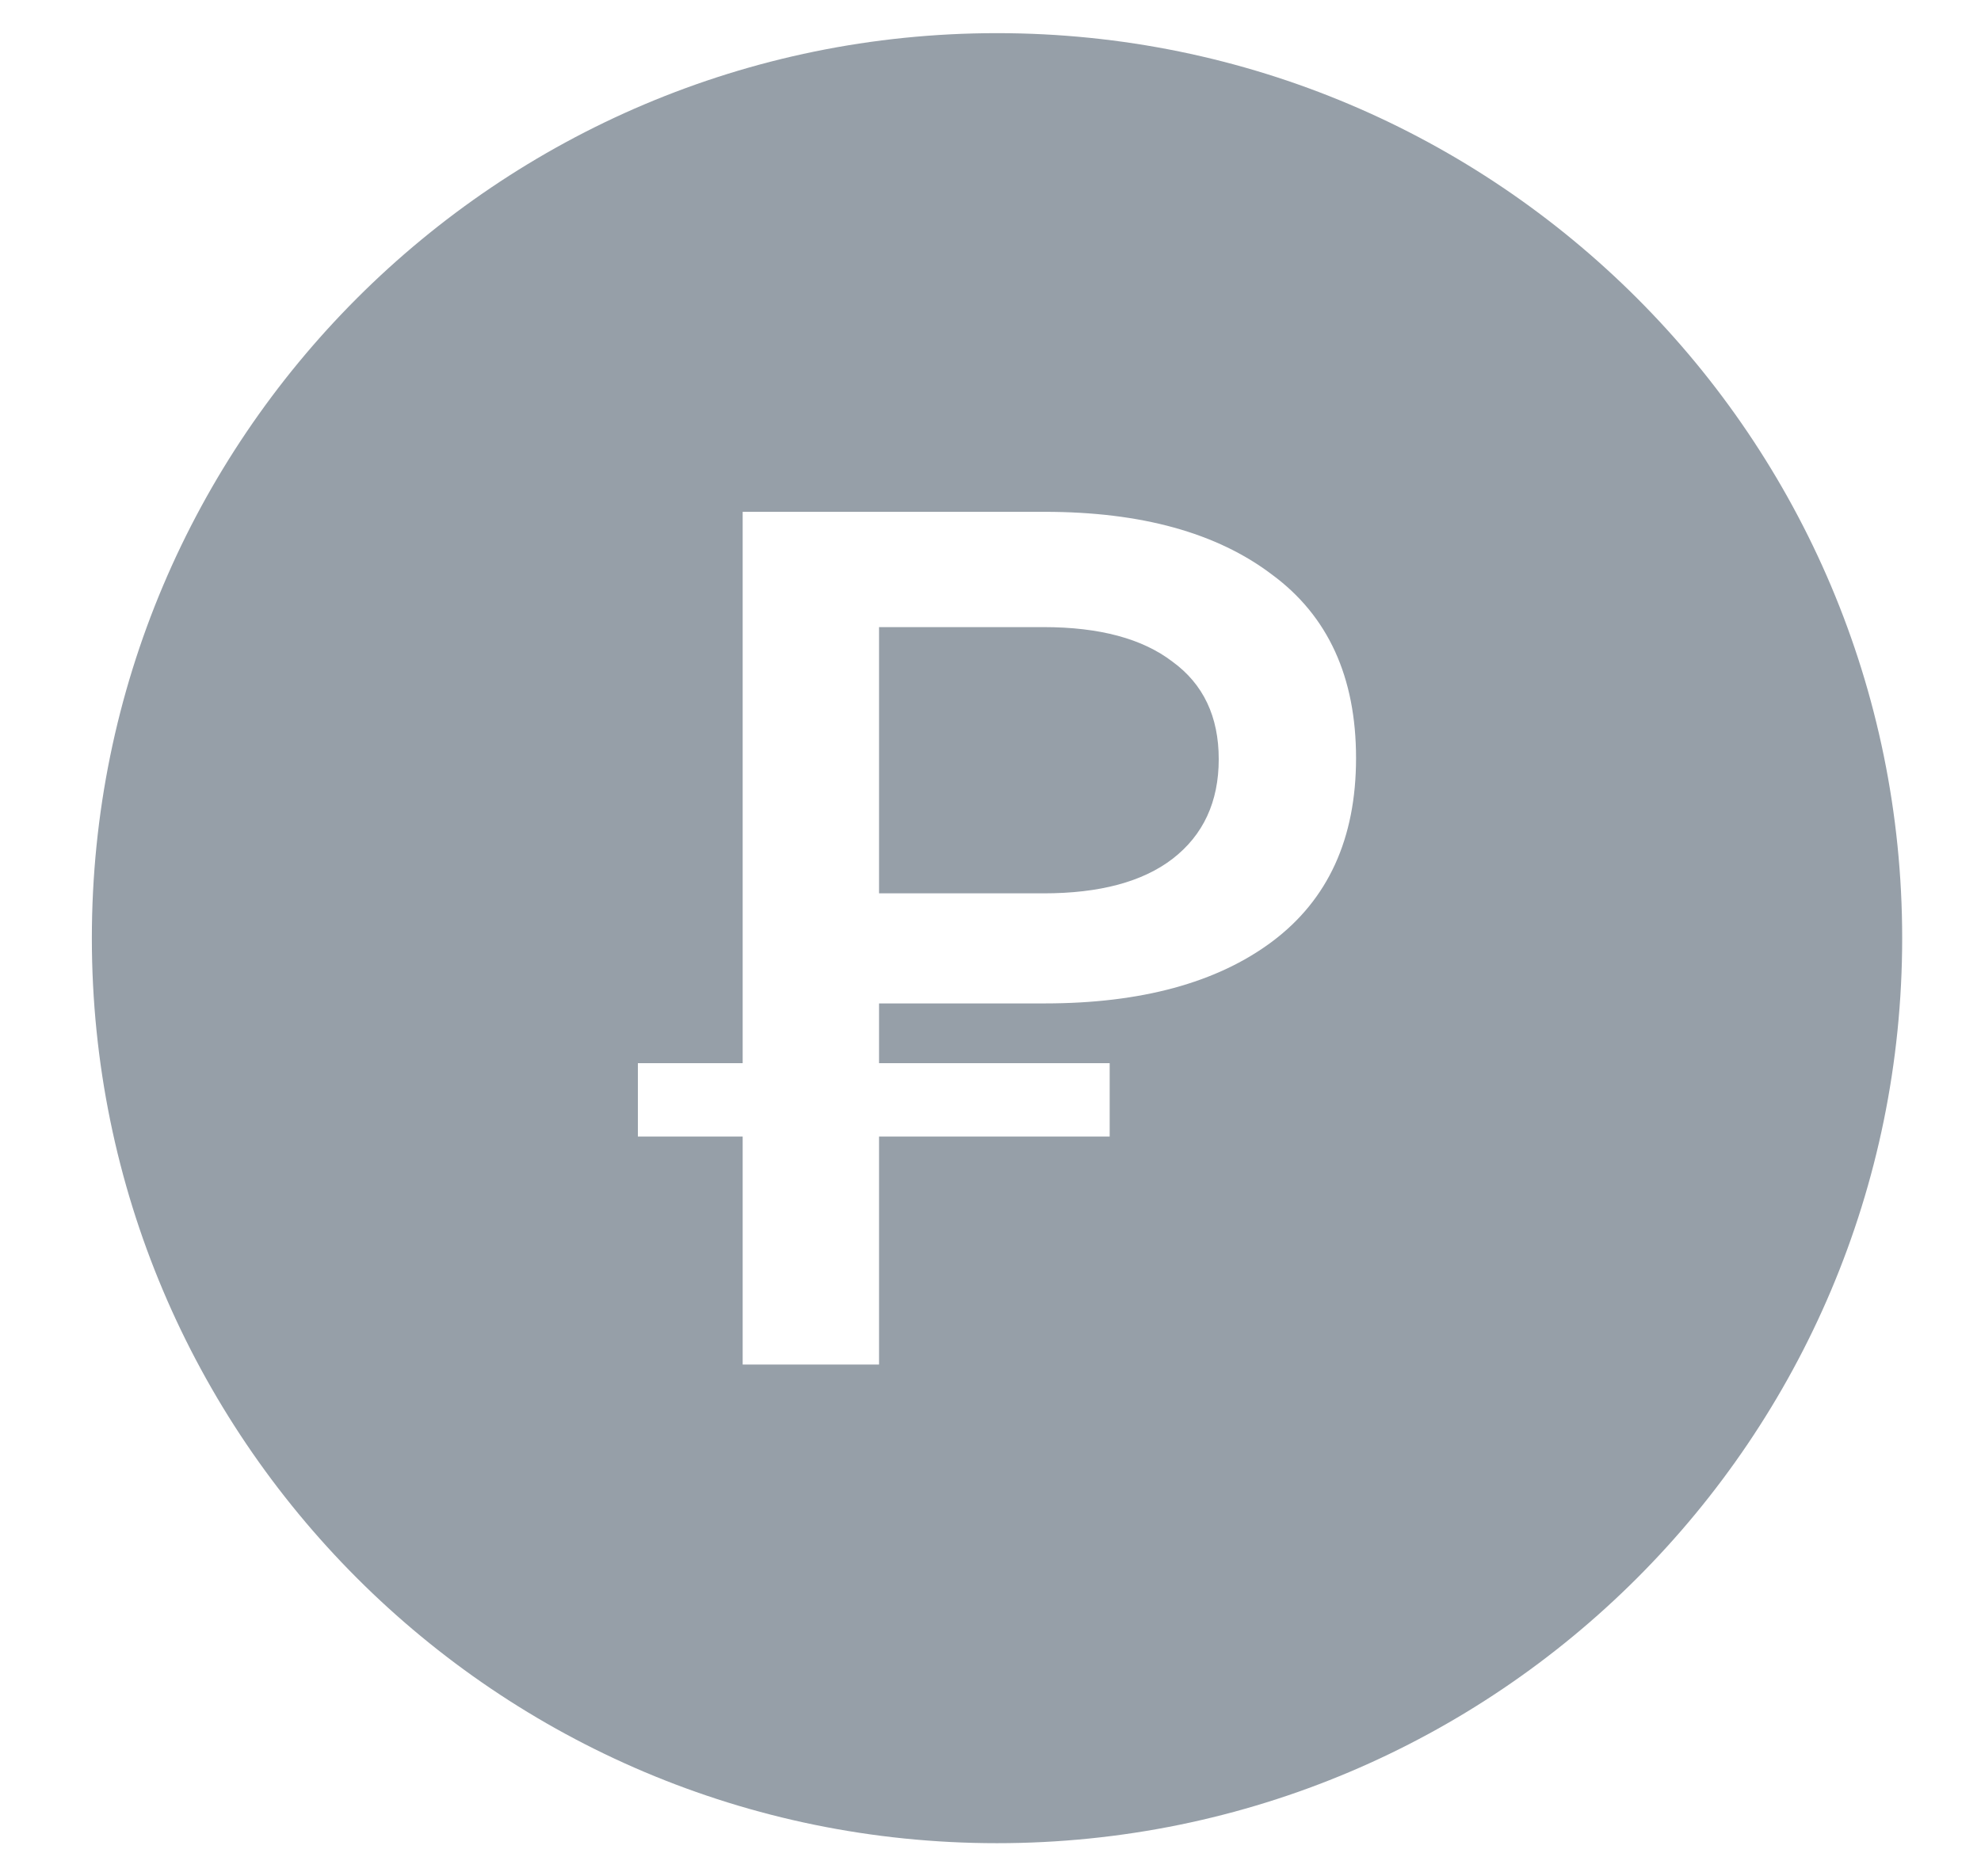 <svg width="19" height="18" viewBox="0 0 19 18" fill="none" xmlns="http://www.w3.org/2000/svg">
<path fill-rule="evenodd" clip-rule="evenodd" d="M9.562 17.682C14.357 17.682 18.244 13.795 18.244 9C18.244 4.205 14.357 0.318 9.562 0.318C4.768 0.318 0.881 4.205 0.881 9C0.881 13.795 4.768 17.682 9.562 17.682ZM7.123 10.903V13.09H8.431V10.903H10.643V10.199H8.431V9.626H10.019C10.944 9.626 11.672 9.428 12.201 9.033C12.738 8.631 13.006 8.044 13.006 7.273C13.006 6.496 12.738 5.909 12.201 5.513C11.672 5.111 10.944 4.91 10.019 4.91H7.123V10.199H6.118V10.903H7.123ZM8.431 8.57H10.009C10.546 8.57 10.958 8.46 11.246 8.239C11.541 8.011 11.689 7.692 11.689 7.283C11.689 6.874 11.541 6.563 11.246 6.348C10.958 6.127 10.546 6.016 10.009 6.016H8.431V8.57Z" fill="#969FA8"/>
</svg>
